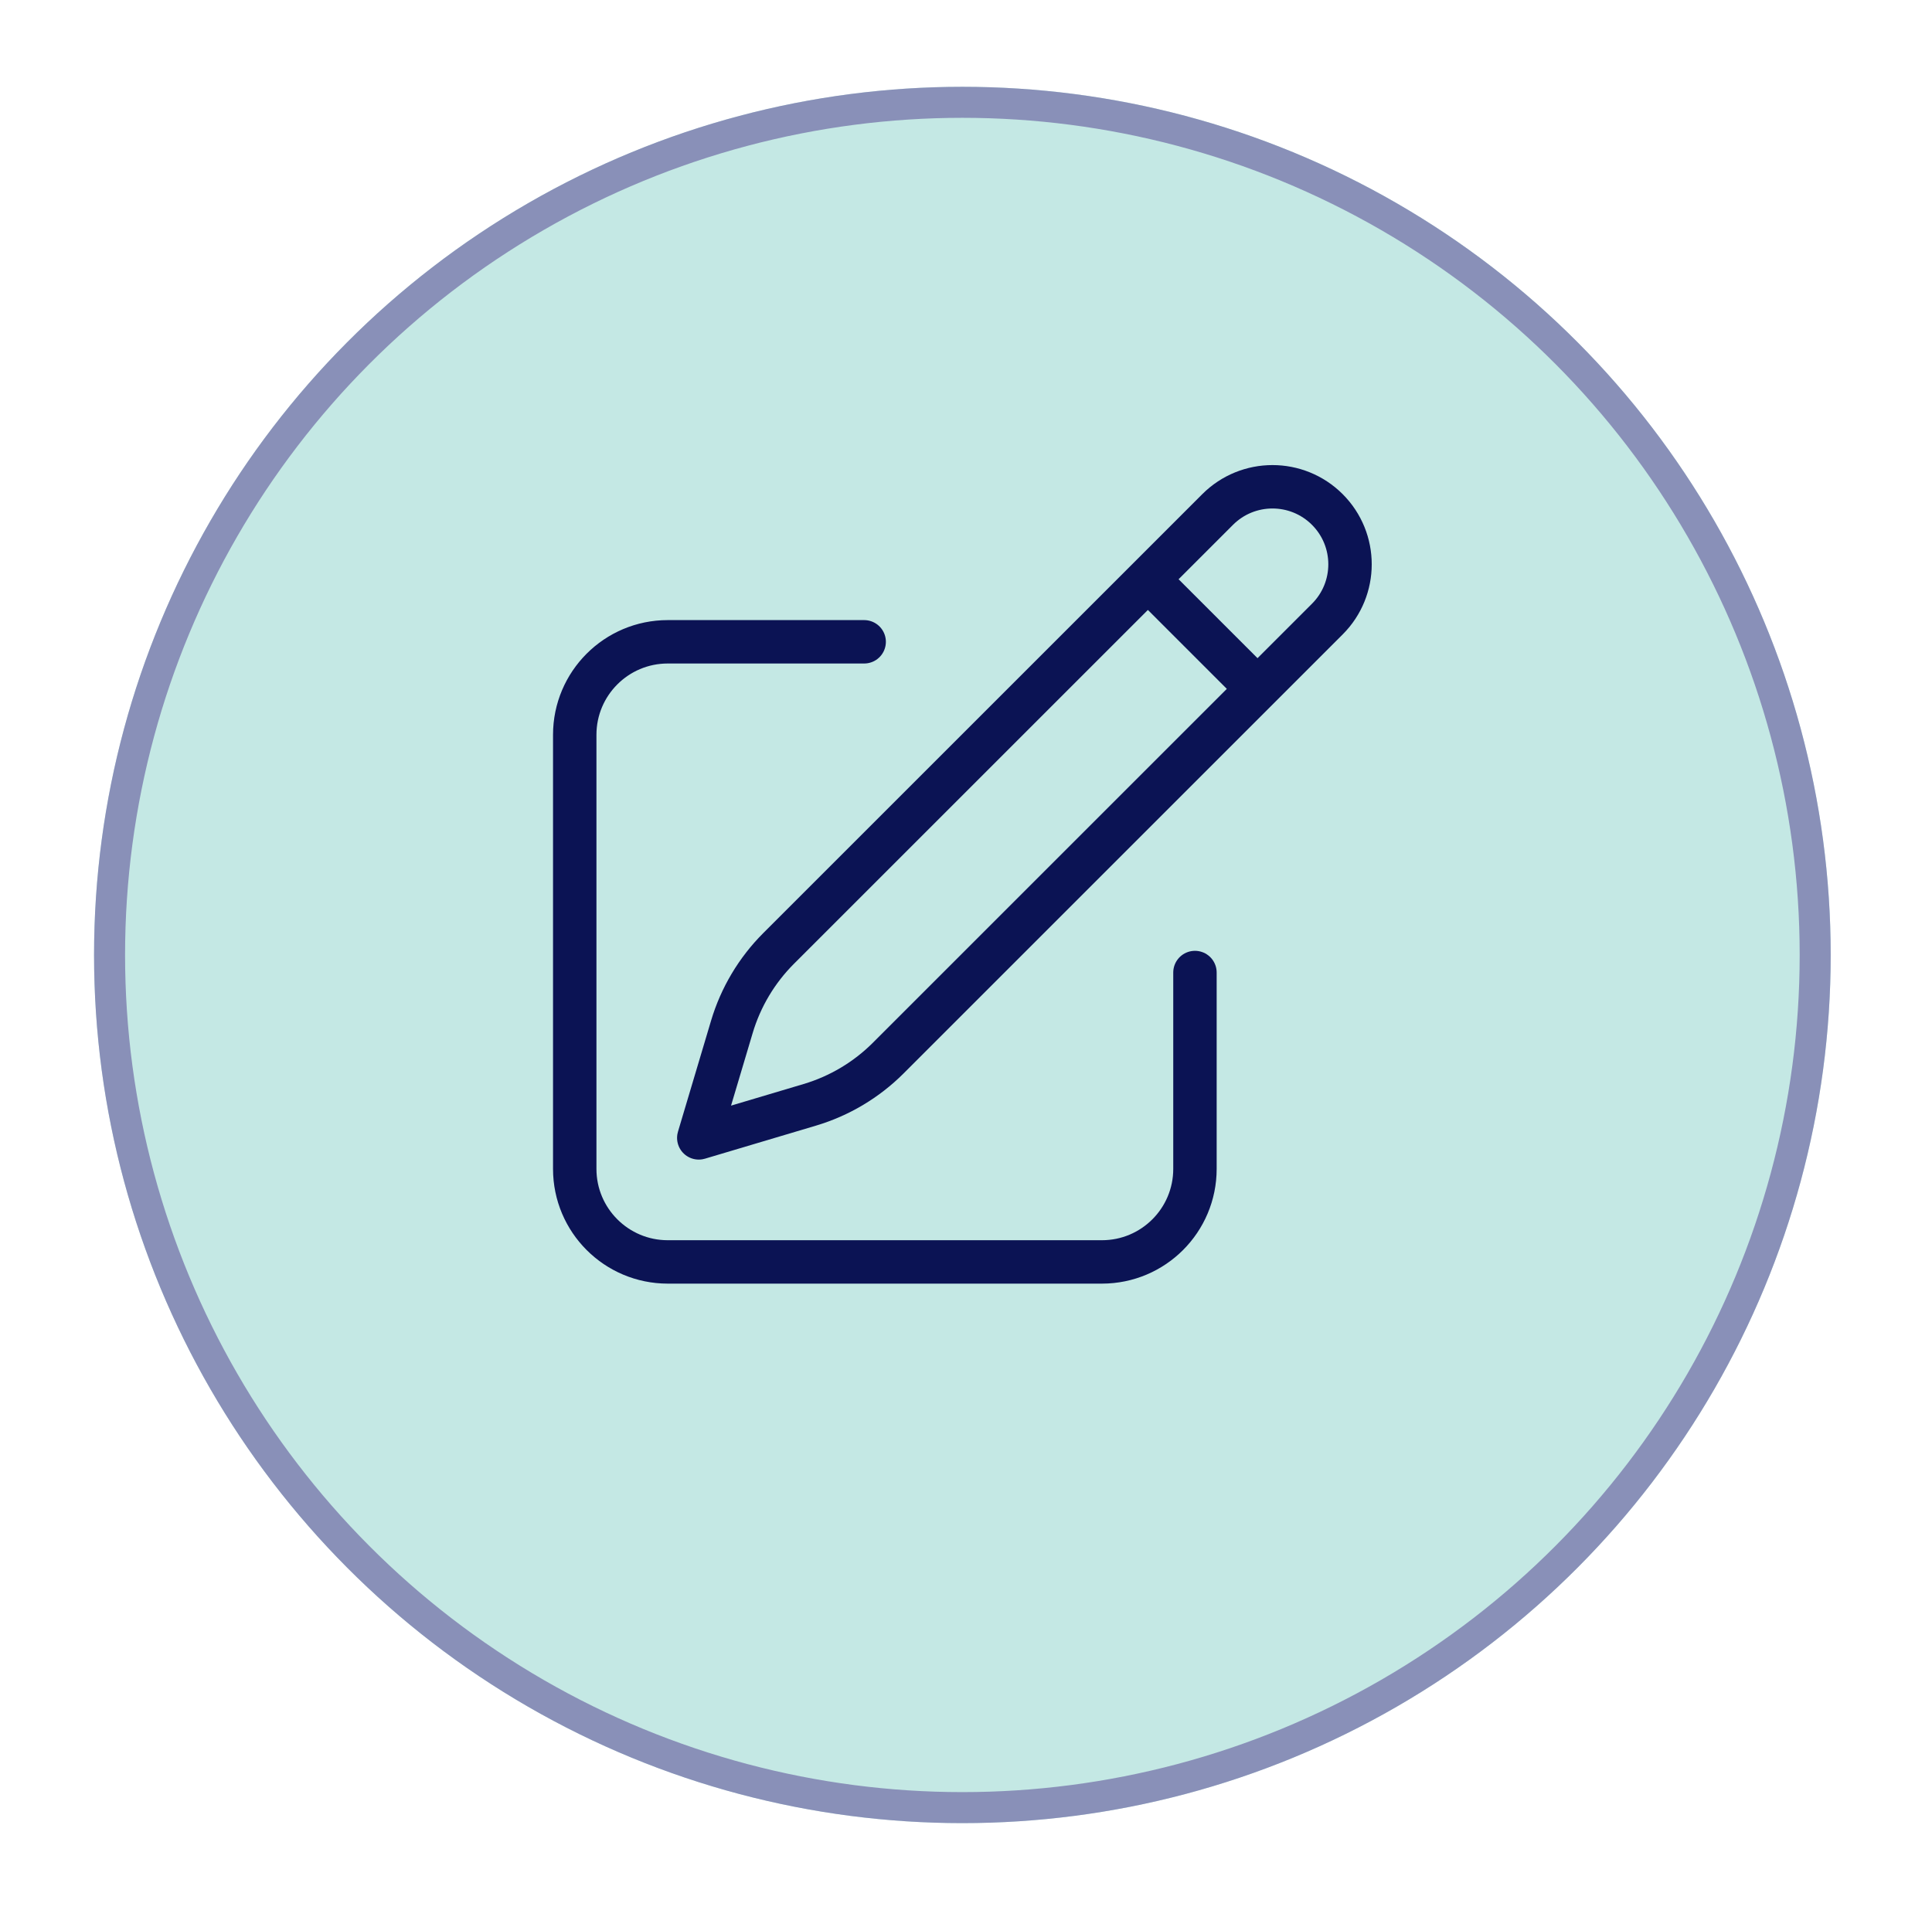 <svg width="89" height="88" viewBox="0 0 89 88" fill="none" xmlns="http://www.w3.org/2000/svg">
<g filter="url(#filter0_d_881_56)">
<circle cx="44.333" cy="41" r="40" fill="#C4E8E4"/>
<circle cx="44.333" cy="41" r="39.286" stroke="#8990B8" stroke-width="1.429"/>
</g>
<path d="M52.879 26.689L56.093 23.474C57.488 22.08 59.749 22.08 61.144 23.474C62.539 24.869 62.539 27.131 61.144 28.525L40.918 48.751C39.911 49.758 38.669 50.498 37.304 50.905L32.19 52.428L33.714 47.314C34.12 45.95 34.86 44.708 35.867 43.7L52.879 26.689ZM52.879 26.689L57.904 31.714M55.047 44.809V53.857C55.047 56.224 53.129 58.143 50.762 58.143H30.762C28.395 58.143 26.476 56.224 26.476 53.857V33.857C26.476 31.49 28.395 29.571 30.762 29.571H39.809" stroke="#0B1354" stroke-width="2" stroke-linecap="round" stroke-linejoin="round"/>
<defs>
<filter id="filter0_d_881_56" x="0.333" y="0" width="88" height="88" filterUnits="userSpaceOnUse" color-interpolation-filters="sRGB">
<feFlood flood-opacity="0" result="BackgroundImageFix"/>
<feColorMatrix in="SourceAlpha" type="matrix" values="0 0 0 0 0 0 0 0 0 0 0 0 0 0 0 0 0 0 127 0" result="hardAlpha"/>
<feOffset dy="3"/>
<feGaussianBlur stdDeviation="2"/>
<feColorMatrix type="matrix" values="0 0 0 0 0 0 0 0 0 0 0 0 0 0 0 0 0 0 0.12 0"/>
<feBlend mode="normal" in2="BackgroundImageFix" result="effect1_dropShadow_881_56"/>
<feBlend mode="normal" in="SourceGraphic" in2="effect1_dropShadow_881_56" result="shape"/>
</filter>
</defs>
</svg>
